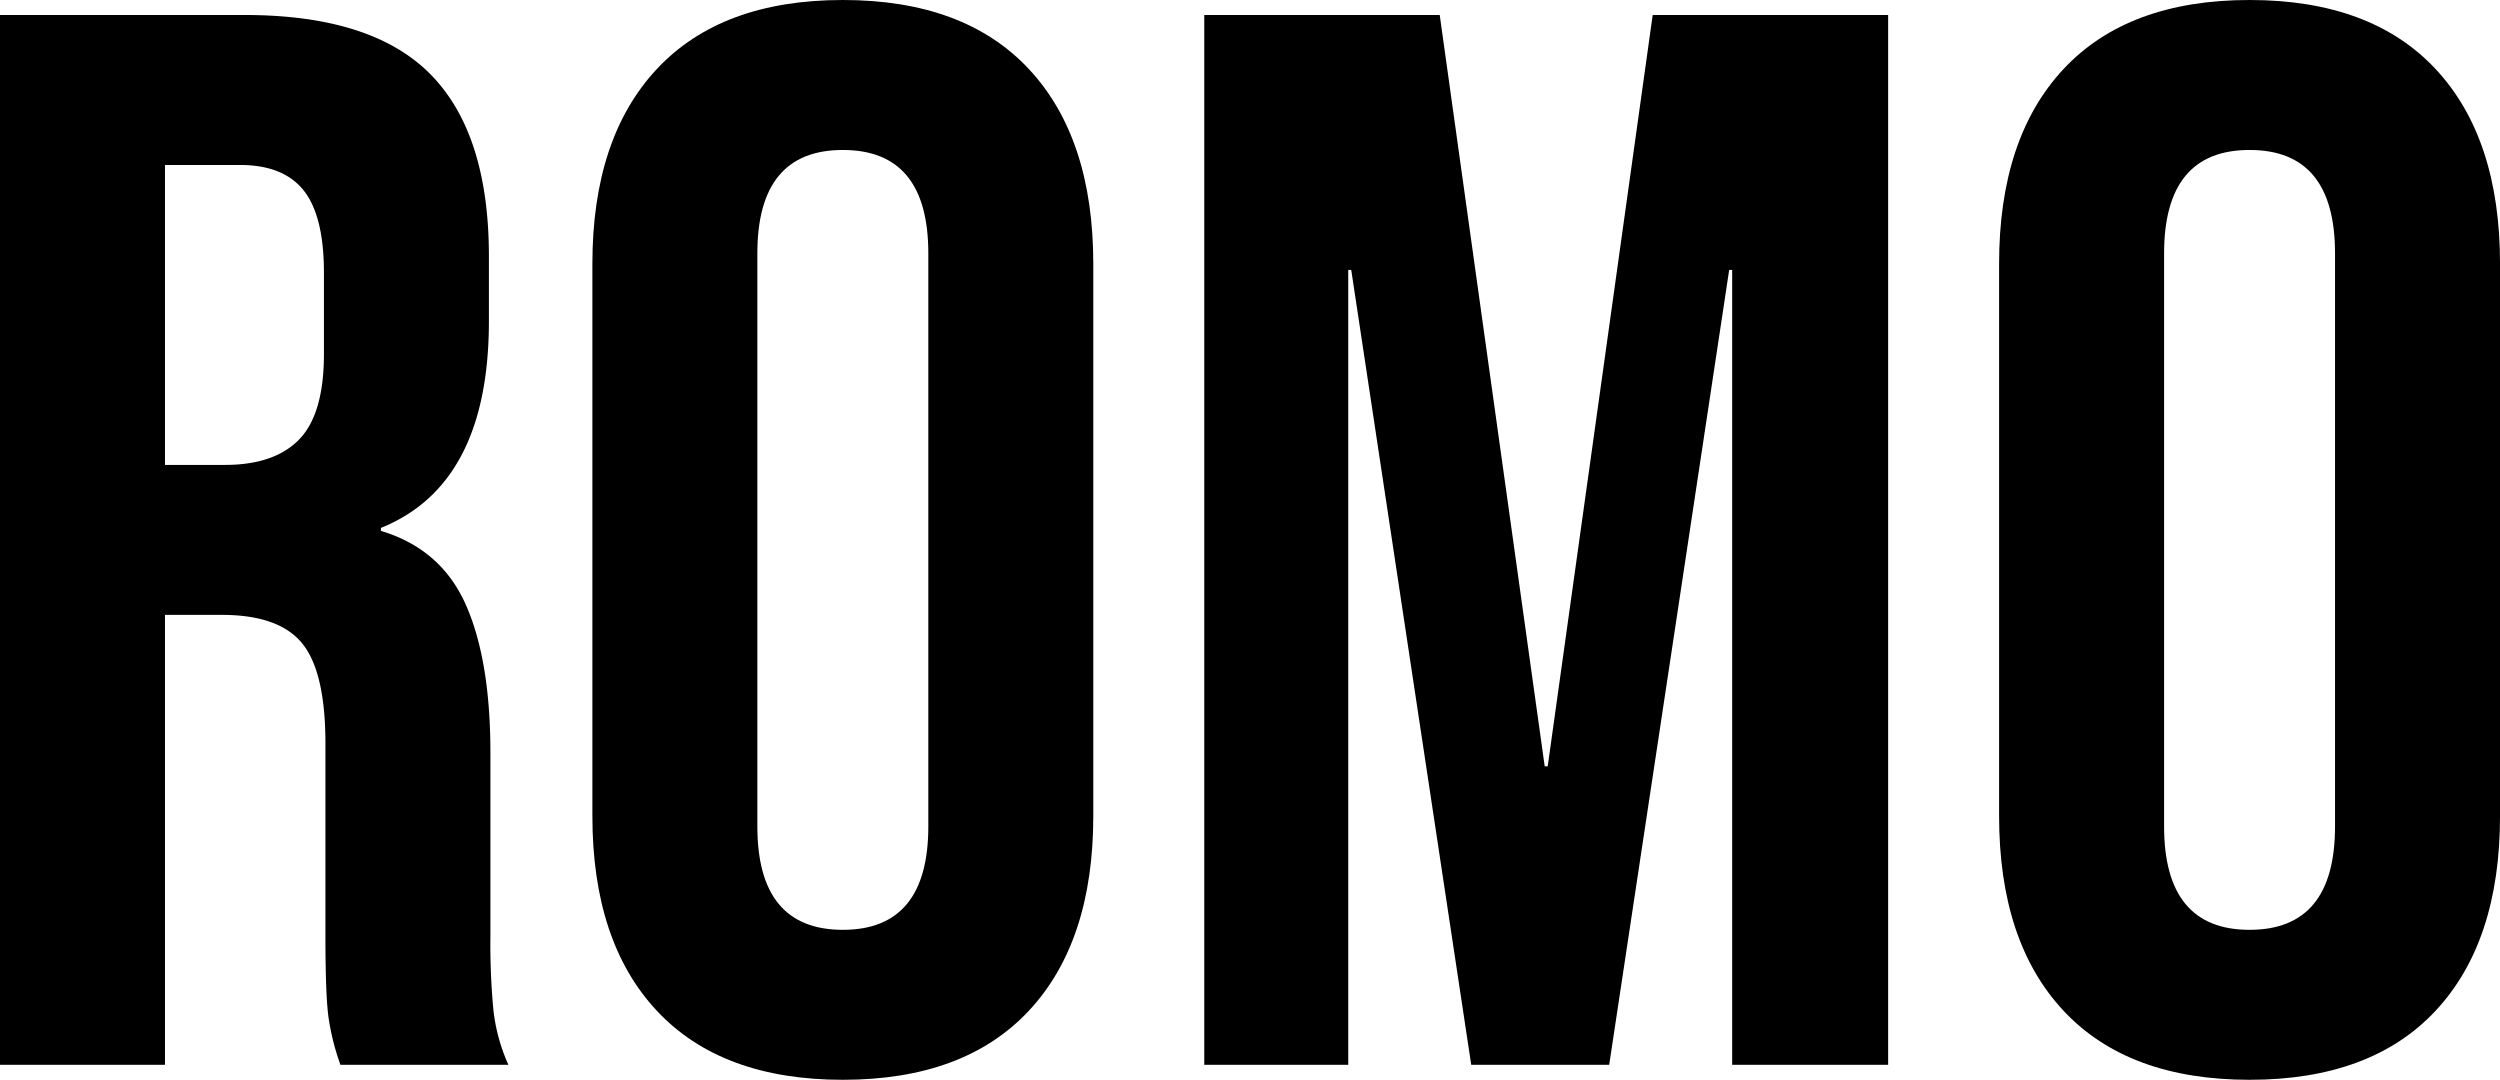 <svg xmlns="http://www.w3.org/2000/svg" viewBox="0 0 1000.19 432">
  <title>Recurso 6</title>
  <g id="Capa_2" data-name="Capa 2">
    <g id="Capa_3" data-name="Capa 3">
      <g>
        <path d="M0,6H97.8q51,0,74.4,23.7t23.4,72.9v25.8q0,65.4-43.2,82.8v1.2q24,7.2,33.9,29.4t9.9,59.4V375a280.38,280.38,0,0,0,1.2,29.1,72.71,72.71,0,0,0,6,21.9H136.2a95.94,95.94,0,0,1-4.8-19.2q-1.21-9-1.2-32.4V297.6q0-28.8-9.3-40.2T88.8,246H66V426H0ZM90,186q19.8,0,29.7-10.2t9.9-34.2V109.2q0-22.8-8.1-33T96,66H66V186Z"/>
        <path d="M262.8,404.4q-25.8-27.59-25.8-78V105.6q0-50.4,25.8-78T337.2,0q48.6,0,74.4,27.6t25.8,78V326.4q0,50.4-25.8,78T337.2,432Q288.6,432,262.8,404.4Zm108.6-73.8V101.4q0-41.4-34.2-41.4T303,101.4V330.6q0,41.4,34.2,41.4T371.4,330.6Z"/>
        <path d="M481.8,6H576l42,300.6h1.2L661.2,6h94.2V426H693V108h-1.2l-48,318H588.6l-48-318h-1.2V426H481.8Z"/>
        <path d="M825.59,404.4q-25.8-27.59-25.8-78V105.6q0-50.4,25.8-78T900,0q48.6,0,74.4,27.6t25.8,78V326.4q0,50.4-25.8,78T900,432Q851.39,432,825.59,404.4Zm108.6-73.8V101.4Q934.19,60,900,60t-34.2,41.4V330.6q0,41.4,34.2,41.4T934.19,330.6Z"/>
      </g>
    </g>
  </g>
</svg>
